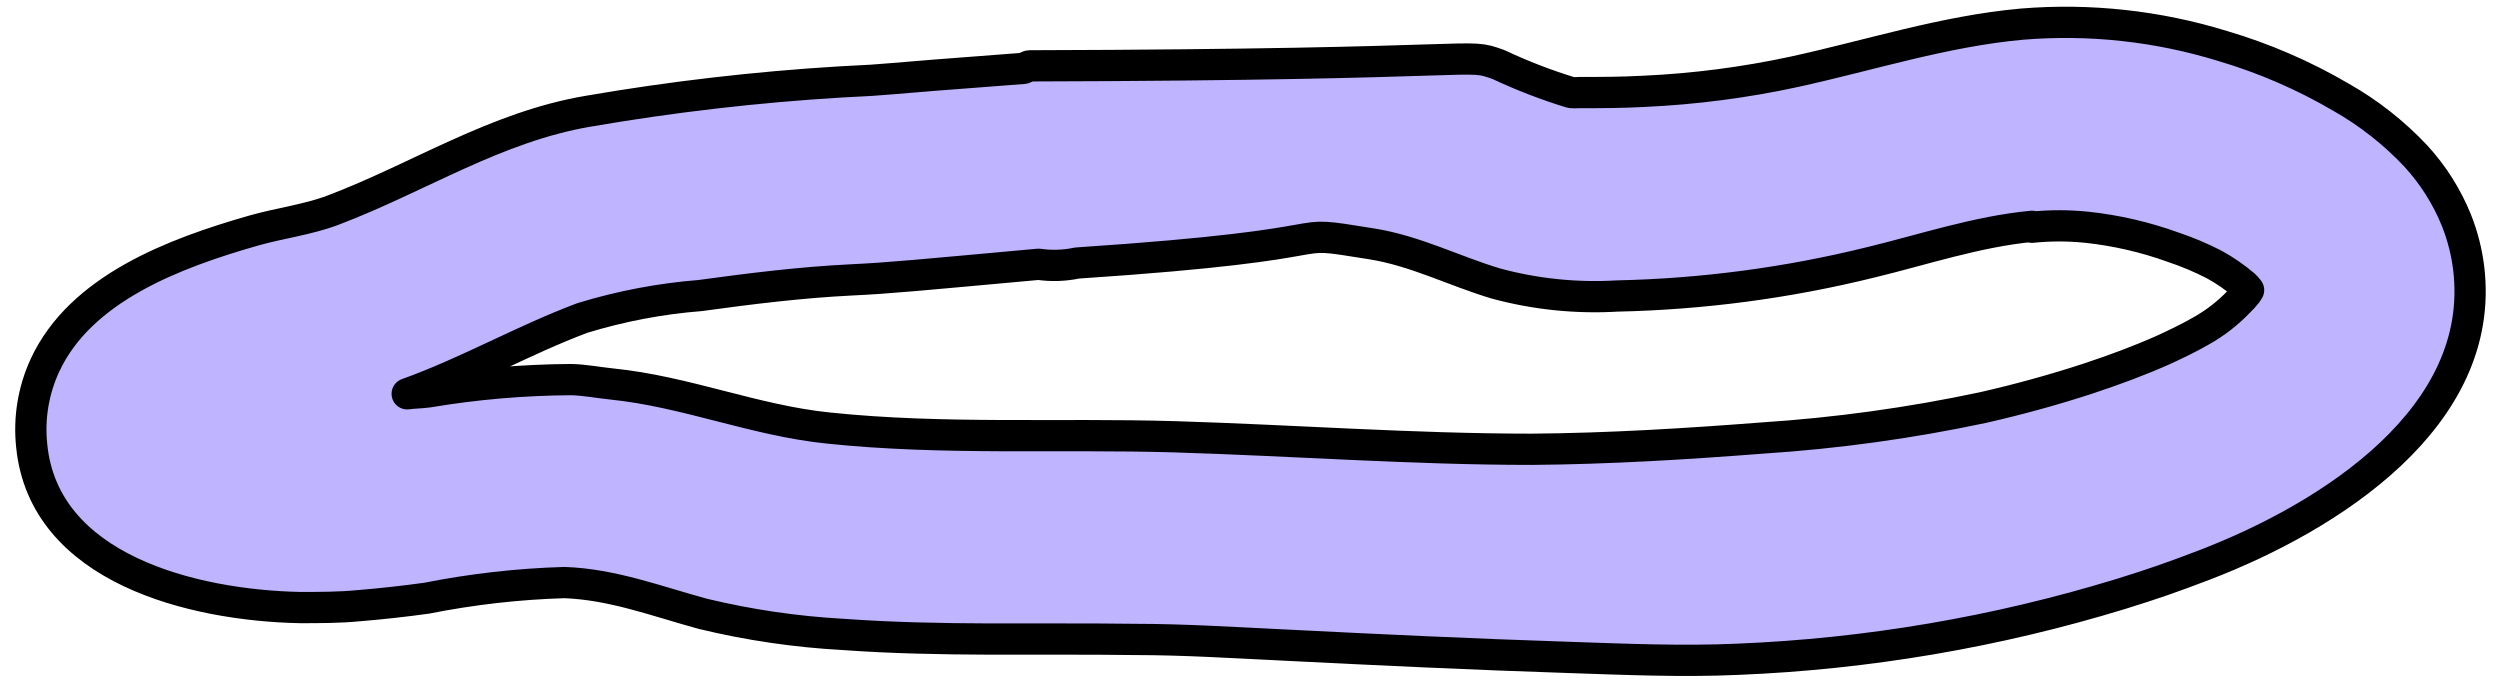 <svg width="160" height="44" viewBox="0 0 160 44" fill="none" xmlns="http://www.w3.org/2000/svg">
<path d="M129.41 1.544C124.41 1.994 119.66 3.544 114.79 4.604C111.643 5.282 108.445 5.696 105.23 5.844C103.66 5.924 102.61 5.924 101.05 5.924C100.884 5.939 100.716 5.939 100.55 5.924C98.963 5.439 97.412 4.841 95.91 4.134C93.65 3.324 95.91 4.134 65.91 4.214C65.77 4.214 65.66 4.334 65.53 4.374C54.92 5.164 57.65 5.054 53.79 5.244C48.386 5.571 43.005 6.195 37.67 7.114C31.73 8.114 26.83 11.354 21.33 13.444C19.73 14.054 17.89 14.284 16.24 14.754C11.17 16.204 5.15 18.454 2.87 23.394C2.131 25 1.841 26.776 2.03 28.534C2.81 36.404 12.33 38.744 19.2 38.884C20.45 38.884 21.72 38.884 22.96 38.764C24.42 38.644 25.86 38.484 27.31 38.284C30.214 37.706 33.16 37.372 36.12 37.284C39.21 37.394 42.04 38.484 44.98 39.284C47.933 39.997 50.946 40.439 53.98 40.604C60.18 41.054 66.4 40.834 72.61 40.924C75.76 40.924 78.87 41.124 82.01 41.274C88.14 41.584 94.26 41.874 100.39 42.074C103.99 42.194 107.62 42.354 111.21 42.194C119.528 41.855 127.769 40.45 135.73 38.014C137.83 37.364 139.08 36.924 141.12 36.144C149.12 33.064 159.12 26.704 158 17.194C157.872 16.131 157.606 15.089 157.21 14.094C156.598 12.584 155.721 11.195 154.62 9.994C153.216 8.499 151.595 7.224 149.81 6.214C147.431 4.822 144.893 3.724 142.25 2.944C138.098 1.664 133.74 1.189 129.41 1.544ZM130.04 14.544C131.207 14.424 132.383 14.424 133.55 14.544C135.431 14.745 137.281 15.171 139.06 15.814C139.967 16.116 140.85 16.487 141.7 16.924C142.383 17.297 143.026 17.74 143.62 18.244C143.727 18.341 143.824 18.448 143.91 18.564C143.91 18.564 143.91 18.564 143.91 18.564C143.873 18.629 143.833 18.693 143.79 18.754C143.633 18.952 143.463 19.139 143.28 19.314C142.571 20.054 141.755 20.684 140.86 21.184C140.12 21.614 139.26 22.024 138.48 22.384C136.91 23.084 135.31 23.674 133.68 24.214C131.46 24.944 129.19 25.564 126.91 26.084C122.257 27.074 117.537 27.726 112.79 28.034C107.88 28.414 102.97 28.714 98.04 28.754C90.43 28.754 82.8 28.184 75.19 27.954C67.81 27.734 60.36 28.164 53.01 27.394C48.25 26.904 43.9 25.054 39.14 24.574C38.28 24.484 37.41 24.314 36.55 24.294C33.484 24.312 30.424 24.576 27.4 25.084C26.96 25.144 26.51 25.144 26.06 25.204C29.91 23.824 33.43 21.794 37.26 20.354C39.72 19.599 42.255 19.116 44.82 18.914C48.02 18.474 51.24 18.074 54.47 17.914C57.01 17.794 58.75 17.614 66.47 16.914C67.288 17.033 68.121 17.006 68.93 16.834C87.79 15.584 81.48 14.594 87.77 15.604C90.6 16.054 93.05 17.344 95.77 18.154C98.287 18.831 100.898 19.098 103.5 18.944C108.966 18.826 114.402 18.105 119.71 16.794C123.03 15.994 126.54 14.814 130.05 14.484L130.04 14.544Z" fill="#BEB4FF" stroke="black" stroke-width="2" stroke-linecap="round" stroke-linejoin="round"/>
</svg>
